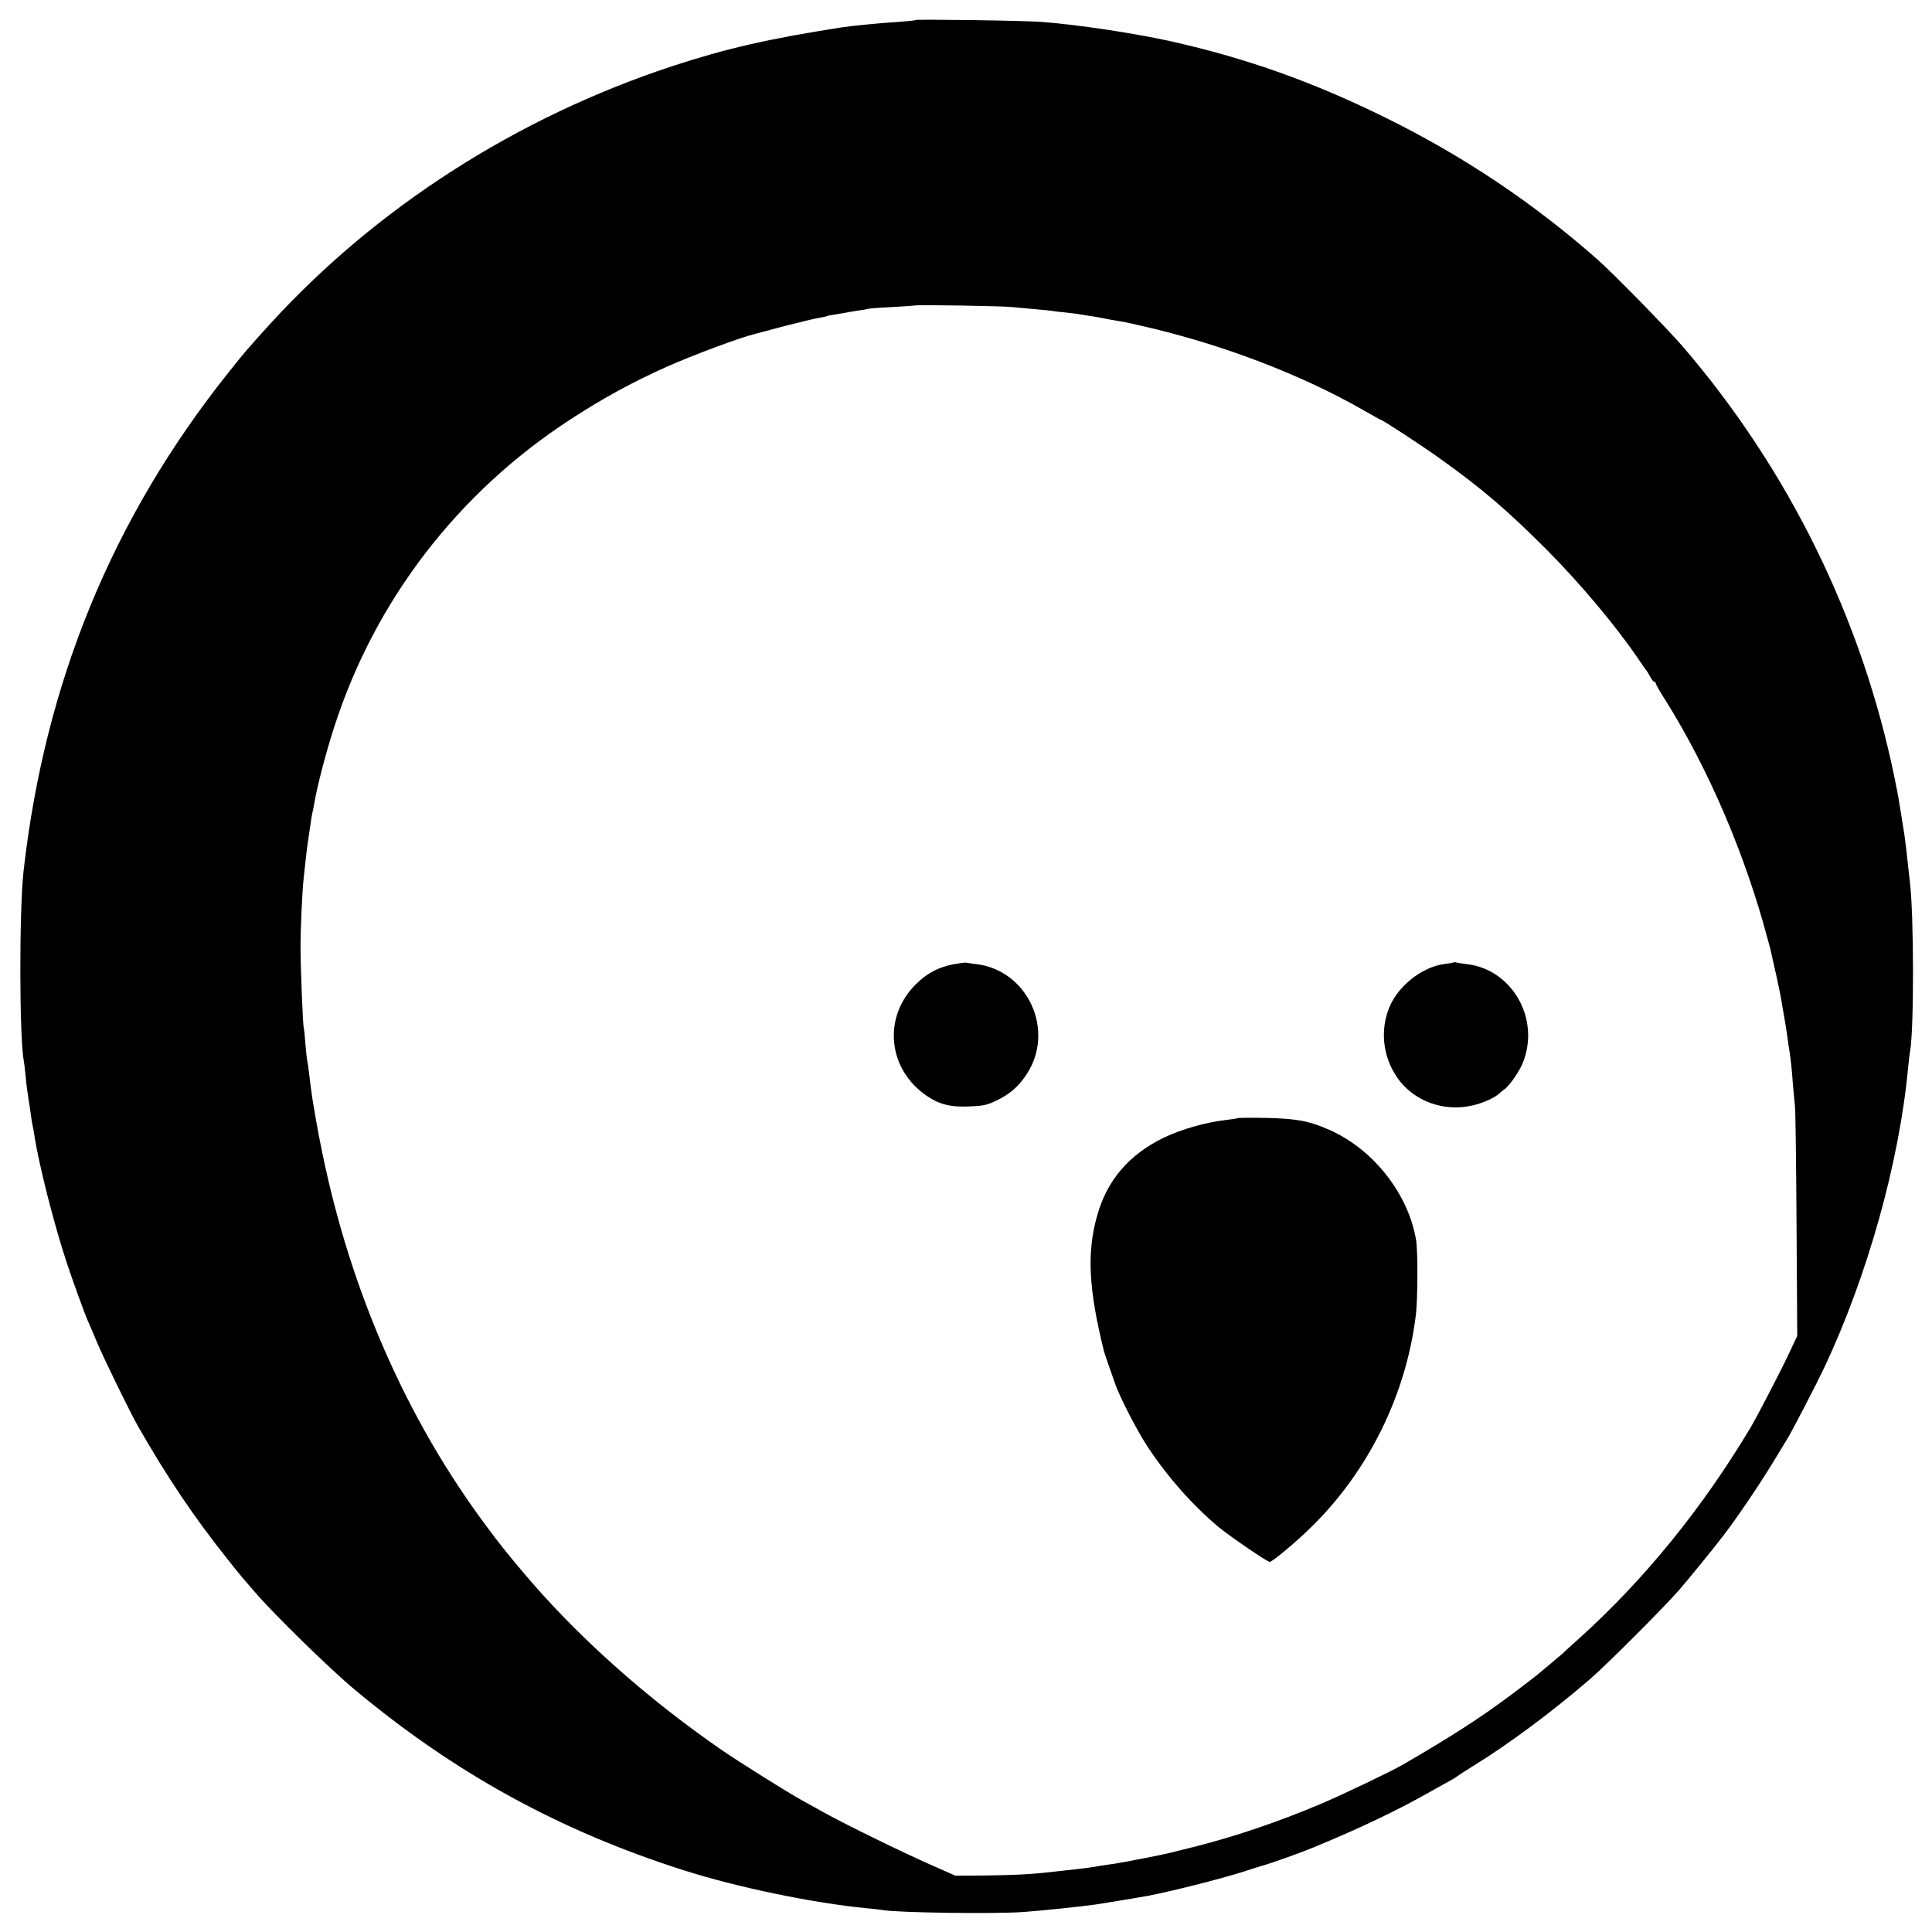 <?xml version="1.0" standalone="no"?>
<!DOCTYPE svg PUBLIC "-//W3C//DTD SVG 20010904//EN"
 "http://www.w3.org/TR/2001/REC-SVG-20010904/DTD/svg10.dtd">
<svg version="1.0" xmlns="http://www.w3.org/2000/svg"
 width="1091pt" height="1091pt" viewBox="0 0 1091 1091"
 preserveAspectRatio="xMidYMid meet">
<g transform="translate(0,1091) scale(0.1,-0.1)"
fill="#000000" stroke="none">
<path d="M5170 10797 c-3 -3 -48 -7 -100 -11 -89 -5 -263 -22 -320 -31 -416
-65 -649 -119 -955 -219 -881 -291 -1672 -799 -2275 -1461 -118 -130 -139
-154 -231 -270 -655 -822 -1036 -1750 -1156 -2815 -25 -227 -24 -945 2 -1075
2 -11 7 -49 10 -85 3 -36 10 -90 15 -120 5 -30 12 -75 15 -100 3 -25 8 -52 10
-60 2 -8 6 -31 9 -50 23 -157 111 -503 181 -715 31 -94 102 -291 119 -329 8
-17 33 -76 56 -131 40 -95 185 -390 227 -465 169 -295 316 -514 512 -760 41
-52 78 -97 81 -100 3 -3 34 -39 69 -80 104 -122 426 -437 566 -553 563 -470
1157 -796 1855 -1018 304 -97 728 -185 1035 -215 39 -3 78 -8 88 -10 86 -15
627 -23 797 -11 99 7 336 32 405 42 83 13 101 16 155 25 30 5 73 12 95 16 111
16 457 102 600 149 44 14 87 28 95 30 39 10 208 70 260 92 8 3 17 7 20 8 3 1
14 5 25 10 244 101 450 199 629 300 65 36 128 72 140 78 11 7 23 14 26 17 3 3
41 28 85 55 203 124 458 315 665 494 97 84 416 404 501 501 53 61 203 245 252
310 84 110 203 287 281 415 37 61 71 117 76 125 29 46 166 311 213 410 243
517 422 1156 472 1690 4 41 9 83 11 93 23 123 22 775 -1 957 -4 34 -11 96 -21
190 -3 25 -7 56 -9 70 -2 14 -9 57 -15 95 -17 107 -19 122 -41 230 -184 899
-597 1741 -1198 2440 -81 94 -389 409 -476 486 -362 320 -758 586 -1200 804
-410 202 -780 334 -1205 430 -204 46 -536 96 -735 111 -98 8 -709 16 -715 11z
m545 -1621 c28 -3 86 -8 130 -12 44 -3 88 -8 98 -10 10 -2 45 -6 78 -9 33 -4
70 -8 82 -11 12 -2 38 -6 57 -9 33 -5 49 -7 110 -20 14 -2 41 -7 60 -10 19 -3
76 -15 125 -27 446 -102 896 -274 1249 -477 49 -28 90 -51 92 -51 10 0 241
-151 346 -227 226 -162 369 -284 588 -503 192 -193 389 -427 521 -620 24 -36
46 -67 49 -70 3 -3 11 -17 19 -32 8 -16 18 -28 23 -28 4 0 8 -4 8 -9 0 -5 26
-51 59 -102 241 -386 448 -870 572 -1339 7 -25 14 -49 15 -55 2 -5 5 -21 8
-35 3 -14 15 -65 26 -115 11 -49 22 -103 25 -120 18 -101 34 -196 39 -235 3
-25 8 -58 11 -75 8 -51 14 -109 20 -196 4 -46 9 -97 11 -114 3 -16 7 -315 9
-664 l4 -635 -52 -110 c-44 -94 -179 -353 -212 -408 -273 -456 -596 -854 -964
-1187 -47 -42 -92 -83 -100 -91 -9 -8 -41 -35 -71 -60 -30 -25 -57 -47 -60
-50 -7 -7 -73 -58 -165 -127 -167 -124 -327 -228 -605 -389 -63 -37 -357 -177
-467 -223 -240 -101 -479 -182 -713 -241 -47 -11 -101 -25 -120 -30 -50 -13
-277 -57 -330 -65 -25 -3 -56 -8 -70 -10 -67 -12 -98 -16 -230 -30 -25 -3 -70
-8 -100 -11 -87 -9 -174 -13 -340 -15 l-155 -1 -140 62 c-157 69 -480 227
-597 292 -43 24 -101 56 -130 72 -75 41 -359 219 -453 284 -429 296 -825 650
-1125 1008 -91 108 -126 152 -202 254 -450 603 -767 1325 -928 2110 -23 112
-23 113 -39 205 -17 98 -20 118 -26 165 -3 25 -8 65 -11 90 -3 25 -7 52 -9 60
-2 8 -7 53 -11 100 -3 47 -8 87 -9 90 -5 8 -18 343 -18 455 0 99 10 324 18
387 2 18 6 60 10 93 3 33 10 87 15 120 5 33 11 76 14 95 2 19 7 46 10 60 3 14
8 36 10 50 18 106 66 288 113 434 230 714 696 1322 1333 1737 184 120 349 210
545 298 149 66 416 166 501 186 10 3 87 23 169 45 83 21 168 42 190 45 22 4
42 8 45 10 3 2 24 6 46 9 22 4 51 9 64 11 14 3 43 8 65 11 22 3 46 7 53 9 7 3
70 8 140 11 70 4 128 8 130 9 5 5 496 -3 547 -9z"/>
<path d="M5385 5465 c-87 -17 -153 -52 -215 -115 -186 -186 -157 -478 63 -628
71 -49 136 -65 242 -60 78 3 101 8 156 35 75 38 118 75 164 143 167 248 10
593 -285 626 -25 3 -49 7 -55 8 -5 1 -37 -3 -70 -9z"/>
<path d="M8208 5475 c-1 -1 -25 -6 -53 -9 -124 -17 -257 -121 -308 -241 -55
-131 -39 -281 43 -400 91 -132 260 -195 423 -158 60 13 131 45 154 69 8 7 20
17 26 21 28 18 87 101 107 153 99 248 -62 528 -320 556 -25 3 -50 7 -57 9 -6
2 -13 2 -15 0z"/>
<path d="M6989 4596 c-2 -2 -33 -7 -69 -11 -108 -12 -250 -52 -349 -100 -194
-94 -318 -238 -374 -435 -61 -210 -50 -419 37 -770 2 -8 16 -49 30 -90 15 -41
28 -79 30 -85 24 -75 129 -279 190 -370 113 -170 251 -325 396 -447 61 -51
276 -198 290 -198 14 0 148 111 230 192 328 319 542 754 596 1208 10 88 11
353 1 415 -42 259 -238 511 -484 622 -116 52 -186 66 -359 70 -88 2 -162 1
-165 -1z"/>
</g>
</svg>
